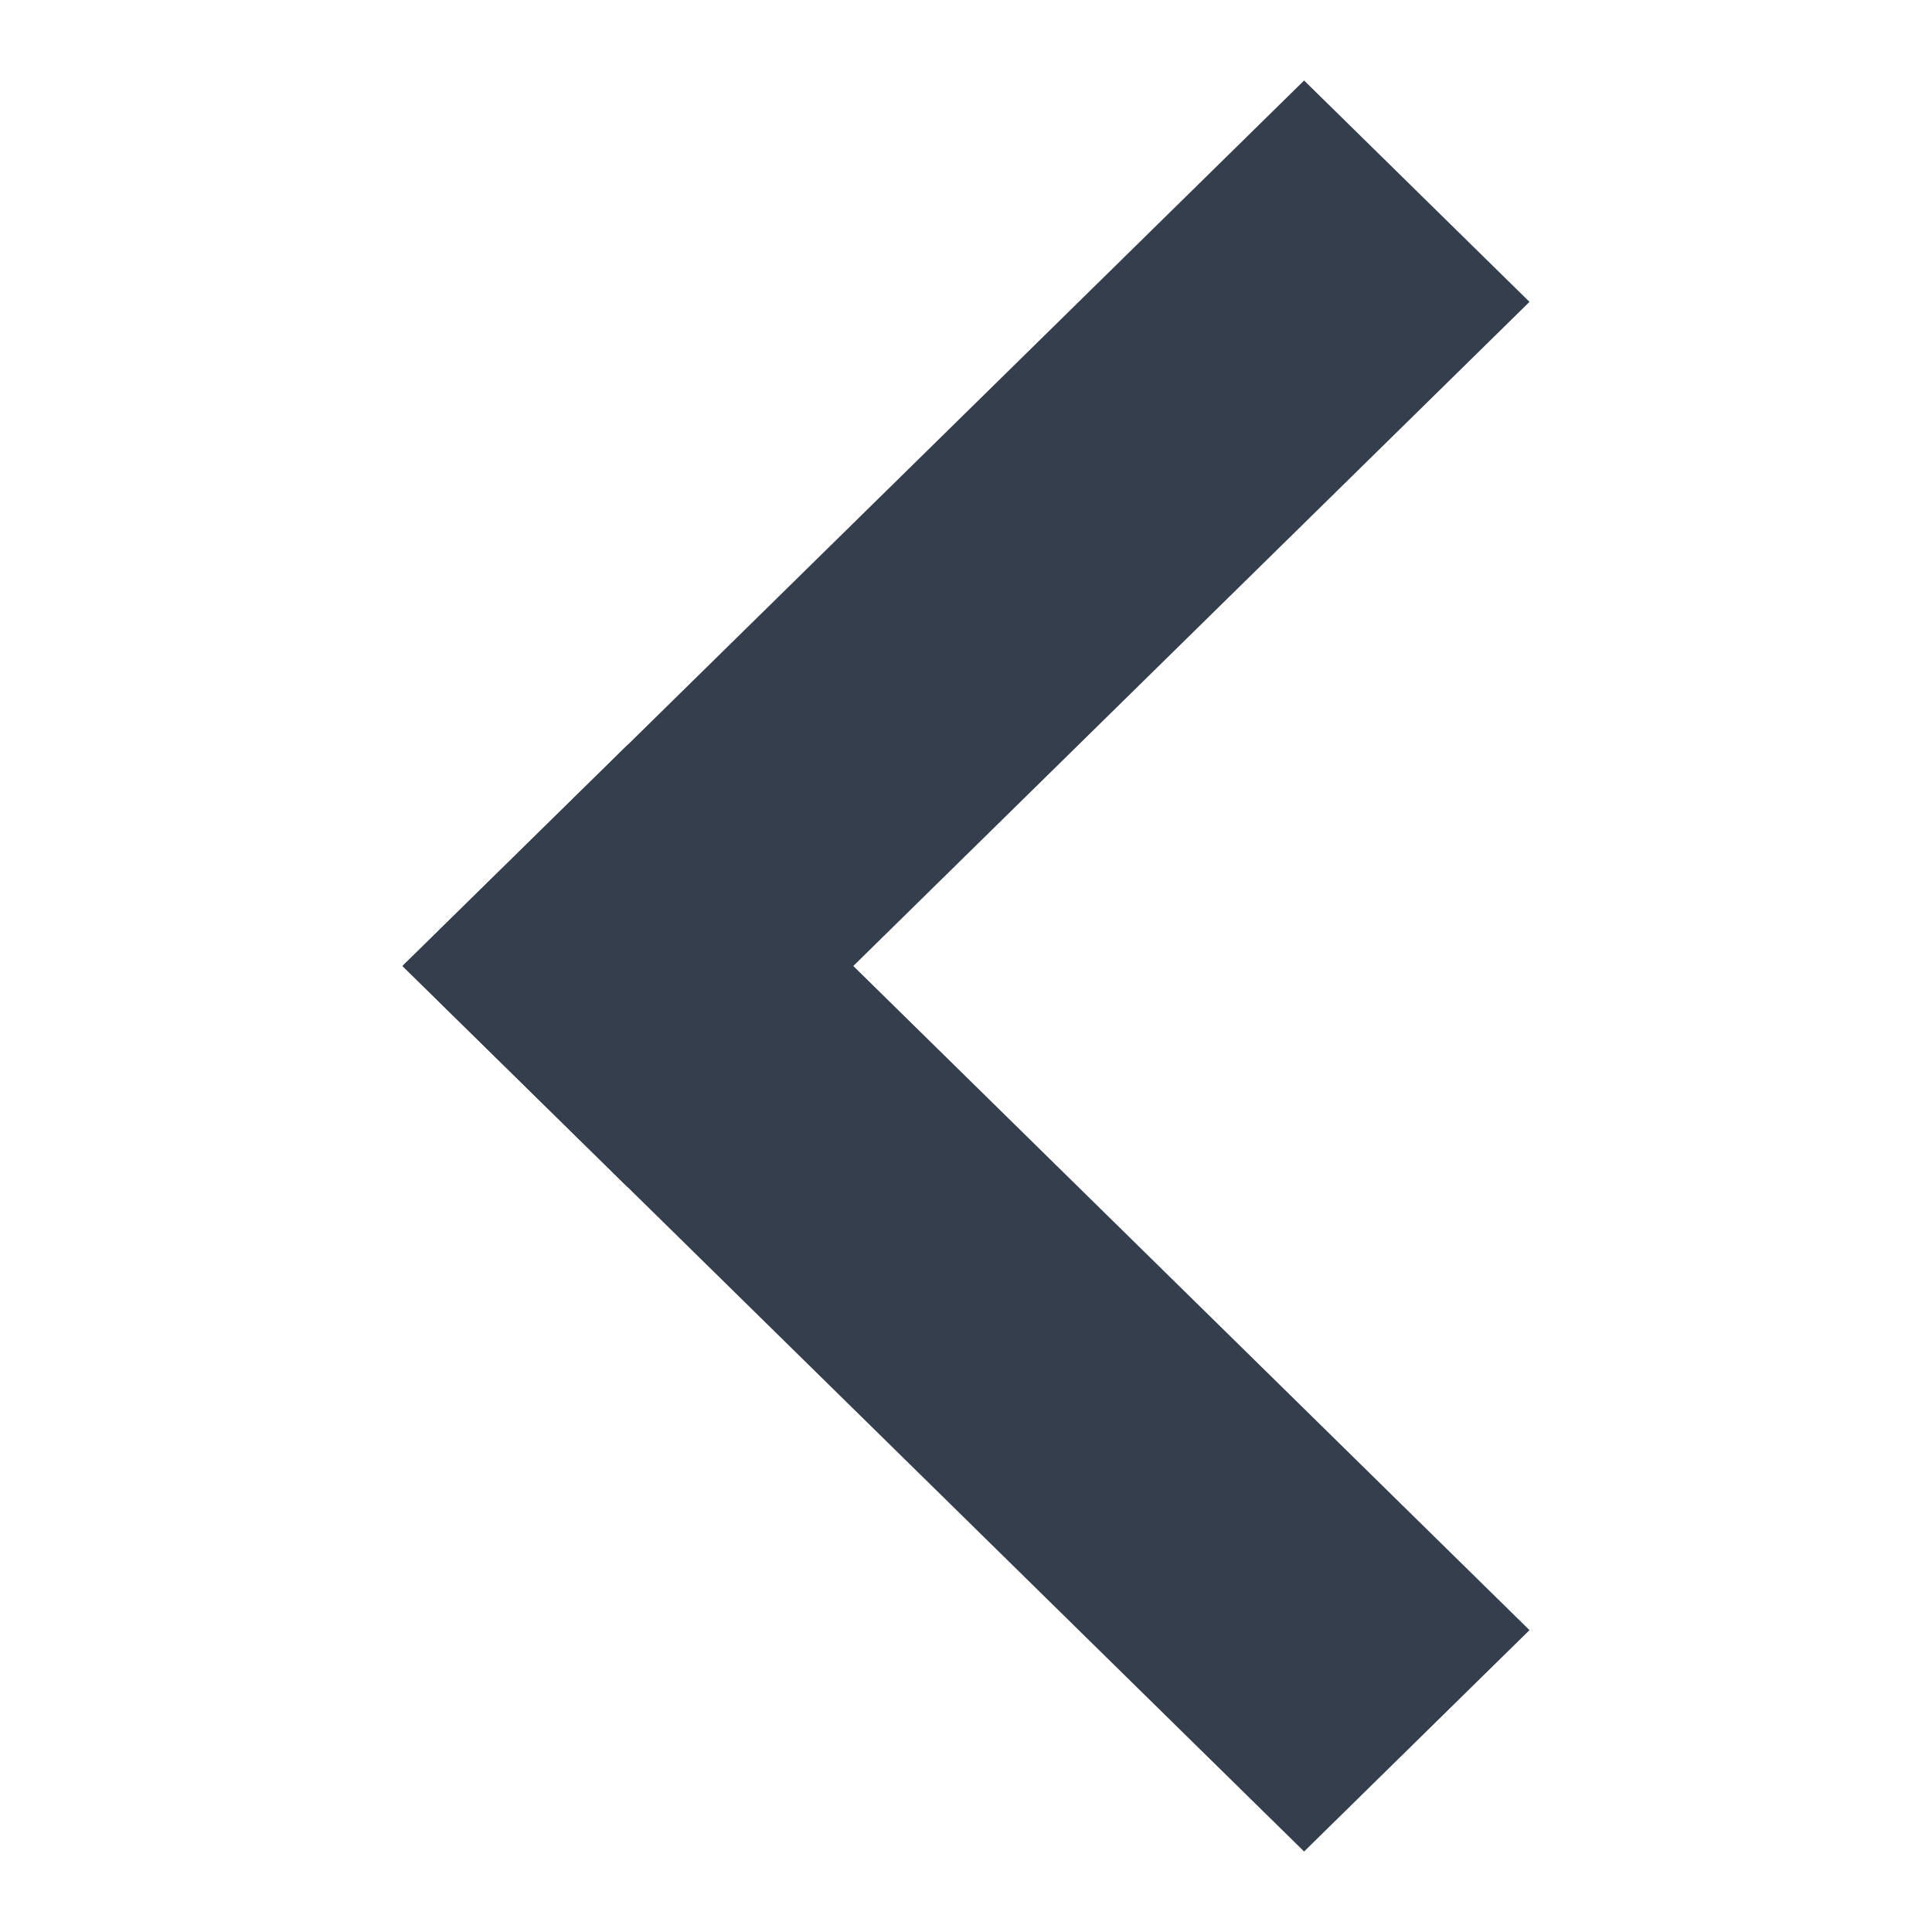 <svg xmlns="http://www.w3.org/2000/svg" width="24px" height="24px" viewBox="0 0 24 24" fill="none" aria-hidden="true"><defs><linearGradient class="cerosgradient" data-cerosgradient="true" id="CerosGradient_id04f948d7e" gradientUnits="userSpaceOnUse" x1="50%" y1="100%" x2="50%" y2="0%"><stop offset="0%" stop-color="#343E4D"/><stop offset="100%" stop-color="#343E4D"/></linearGradient><linearGradient/></defs>
<path d="M16.2 23L19 20.25L7.8 9.25L5 12L16.2 23Z" fill="#343E4D" style="fill:url(#CerosGradient_id04f948d7e);"/>
<path d="M19 3.75L16.2 1L5 12L7.8 14.75L19 3.75Z" fill="#343E4D" style="fill:url(#CerosGradient_id04f948d7e);"/>
</svg>